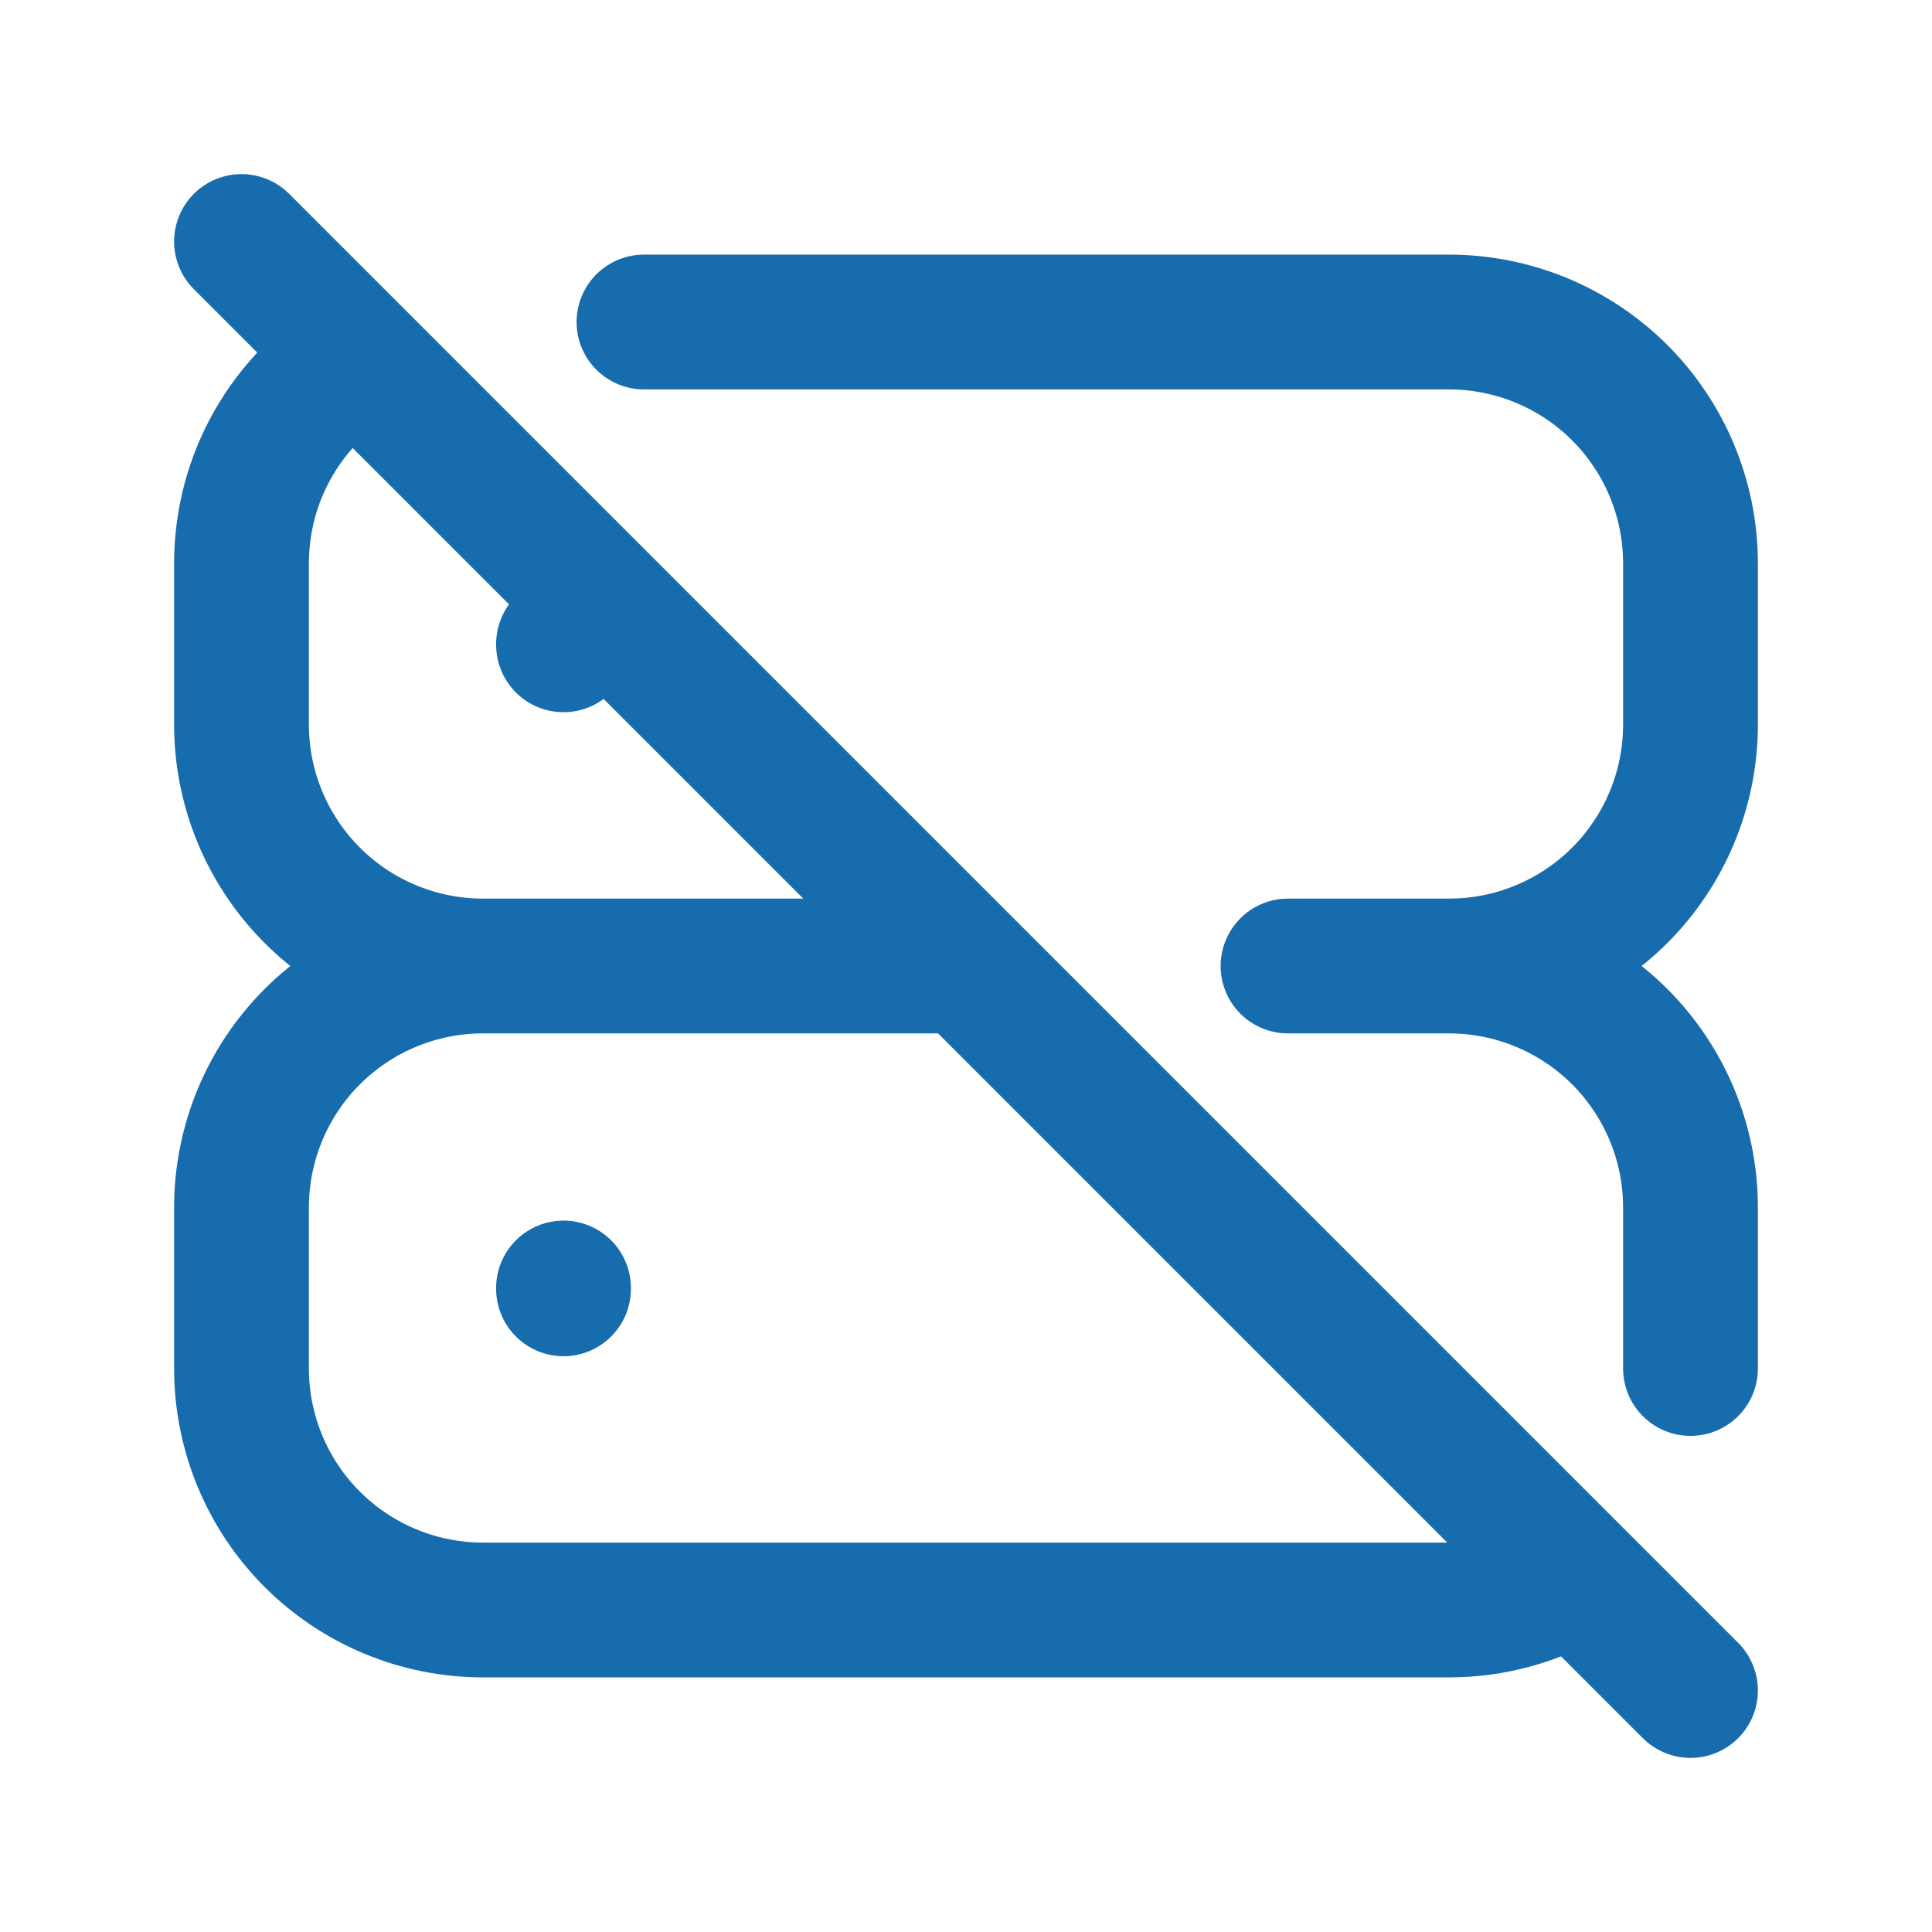 <?xml version="1.0" encoding="UTF-8"?> <svg xmlns="http://www.w3.org/2000/svg" width="43" height="43" viewBox="0 0 43 43" fill="none"><path d="M21.5 21.5H10.75M10.75 21.5C9.324 21.5 7.957 20.934 6.949 19.926C5.941 18.918 5.375 17.55 5.375 16.125V12.542C5.375 10.601 6.403 8.899 7.946 7.955M10.75 21.5C9.324 21.5 7.957 22.066 6.949 23.074C5.941 24.082 5.375 25.45 5.375 26.875V30.458C5.375 31.884 5.941 33.251 6.949 34.259C7.957 35.267 9.324 35.833 10.75 35.833H32.25C33.23 35.834 34.192 35.566 35.031 35.059M14.333 7.167H32.25C33.675 7.167 35.043 7.733 36.051 8.741C37.059 9.749 37.625 11.116 37.625 12.542V16.125C37.625 17.55 37.059 18.918 36.051 19.926C35.043 20.934 33.675 21.5 32.25 21.5M32.25 21.5H28.667M32.25 21.5C33.675 21.5 35.043 22.066 36.051 23.074C37.059 24.082 37.625 25.45 37.625 26.875V30.458M12.542 14.333V14.351M12.542 28.667V28.685M5.375 5.375L37.625 37.625" stroke="#176CAD" stroke-width="3" stroke-linecap="round" stroke-linejoin="round"></path></svg> 